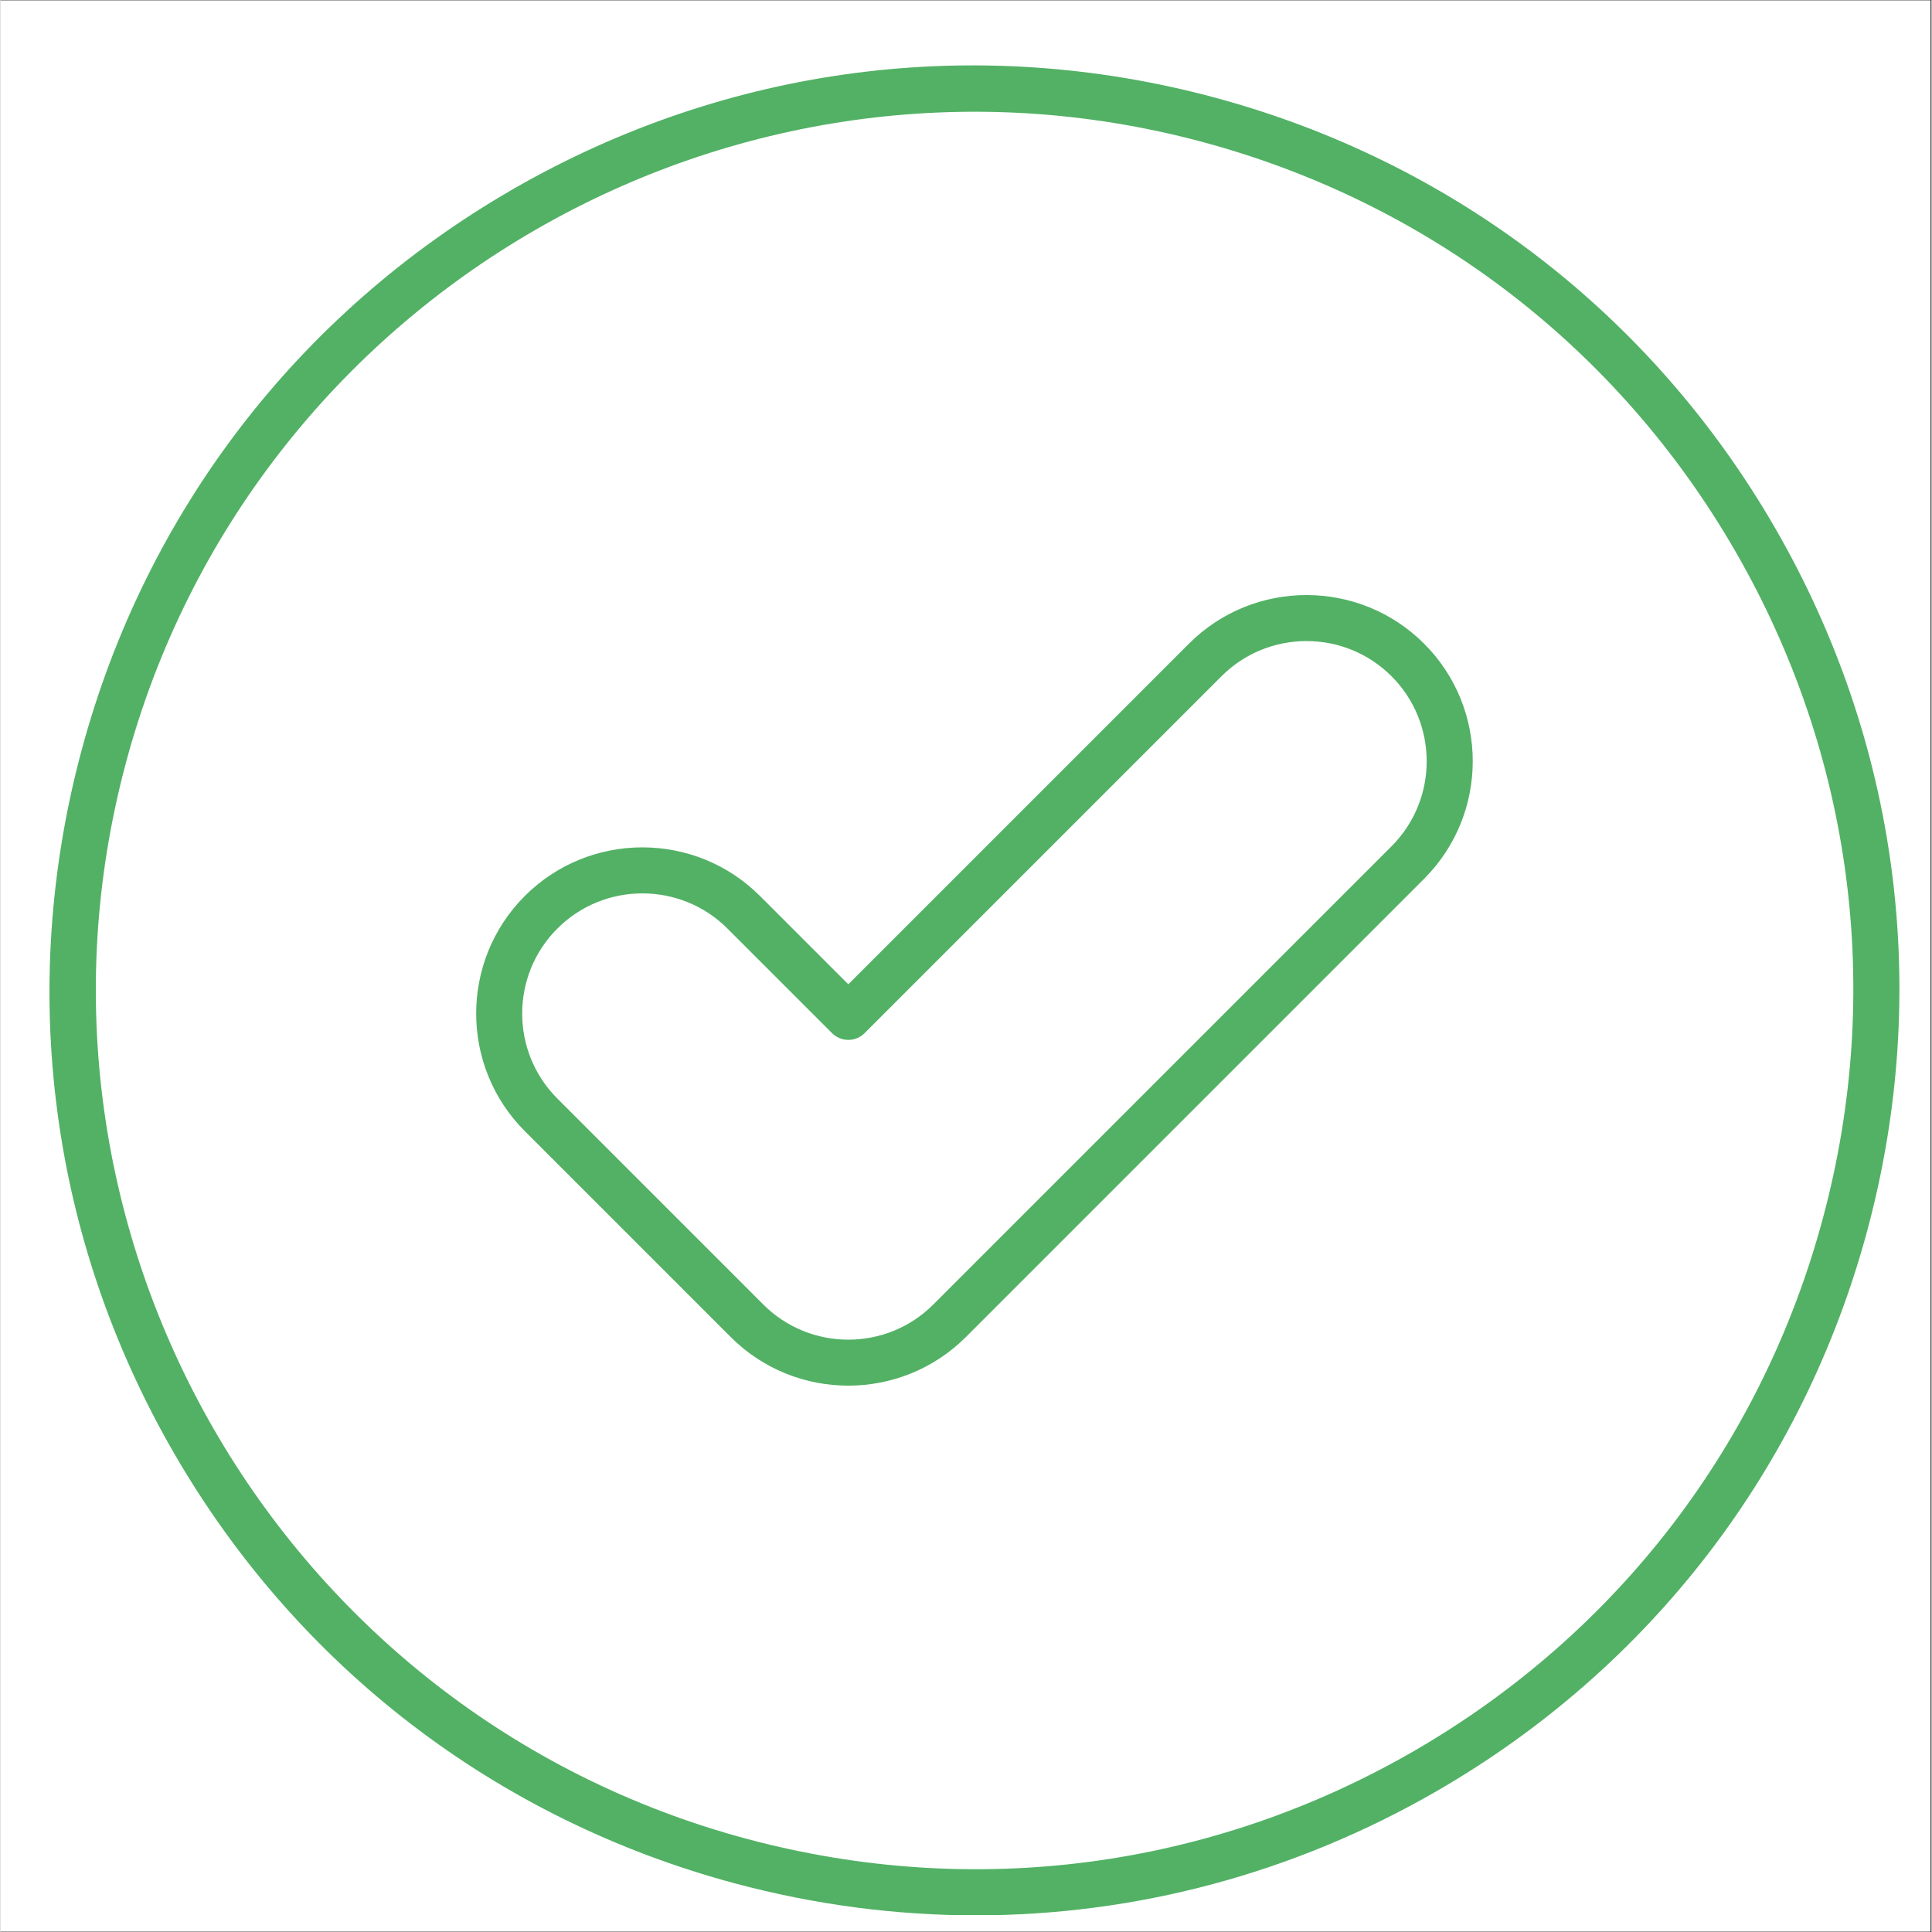 <svg xmlns="http://www.w3.org/2000/svg" xmlns:xlink="http://www.w3.org/1999/xlink" width="300" zoomAndPan="magnify" viewBox="0 0 224.88 225" height="300" preserveAspectRatio="xMidYMid meet" version="1.0"><rect x="0" y="0" width="224.88" height="225" fill="#333333" stroke="none"/><defs><clipPath id="59b095af0b"><path d="M 0 0.059 L 224.762 0.059 L 224.762 224.938 L 0 224.938 Z M 0 0.059 " clip-rule="nonzero"/></clipPath><clipPath id="81722376f4"><path d="M 5 7 L 222 7 L 222 223.02 L 5 223.02 Z M 5 7 " clip-rule="nonzero"/></clipPath></defs><g clip-path="url(#59b095af0b)"><path fill="#ffffff" d="M 0 0.059 L 224.879 0.059 L 224.879 224.941 L 0 224.941 Z M 0 0.059 " fill-opacity="1" fill-rule="nonzero"/><path fill="#ffffff" d="M 0 0.059 L 224.879 0.059 L 224.879 224.941 L 0 224.941 Z M 0 0.059 " fill-opacity="1" fill-rule="nonzero"/></g><g clip-path="url(#81722376f4)"><path fill="#52b165" d="M 206.672 61.5 C 192.293 36.59 169.07 18.777 141.293 11.332 C 113.508 3.887 84.492 7.707 59.586 22.086 C 34.676 36.469 16.863 59.691 9.418 87.469 C 1.973 115.254 5.793 144.27 20.172 169.176 C 34.555 194.082 57.773 211.898 85.555 219.344 C 94.832 221.828 104.242 223.059 113.598 223.059 C 132.254 223.059 150.672 218.164 167.262 208.59 C 192.172 194.207 209.984 170.984 217.43 143.207 C 224.875 115.426 221.055 86.406 206.672 61.5 Z M 212.25 141.816 C 205.176 168.215 188.246 190.277 164.578 203.941 C 140.91 217.605 113.344 221.234 86.941 214.16 C 32.449 199.566 -0.004 143.348 14.598 88.859 C 29.195 34.363 85.406 1.91 139.902 16.512 C 166.301 23.586 188.363 40.512 202.027 64.18 C 215.688 87.848 219.324 115.422 212.25 141.816 Z M 138.406 74.961 L 98.734 114.633 L 88.445 104.344 C 80.895 96.797 68.609 96.797 61.059 104.344 C 53.508 111.898 53.508 124.184 61.059 131.73 L 85.039 155.711 C 88.816 159.488 93.773 161.371 98.734 161.371 C 103.695 161.371 108.648 159.484 112.426 155.711 L 165.789 102.348 C 173.344 94.793 173.344 82.508 165.789 74.961 C 158.238 67.414 145.953 67.414 138.406 74.961 Z M 161.996 98.559 L 108.633 151.922 C 103.172 157.383 94.293 157.383 88.832 151.922 L 64.852 127.941 C 59.387 122.48 59.387 113.594 64.852 108.137 C 67.582 105.406 71.164 104.043 74.754 104.043 C 78.336 104.043 81.926 105.406 84.656 108.137 L 96.84 120.32 C 97.34 120.82 98.023 121.105 98.734 121.105 C 99.445 121.105 100.129 120.824 100.629 120.32 L 142.195 78.754 C 147.656 73.293 156.539 73.293 161.996 78.754 C 167.457 84.215 167.457 93.094 161.996 98.559 Z M 161.996 98.559 " fill-opacity="1" fill-rule="nonzero"/></g></svg>